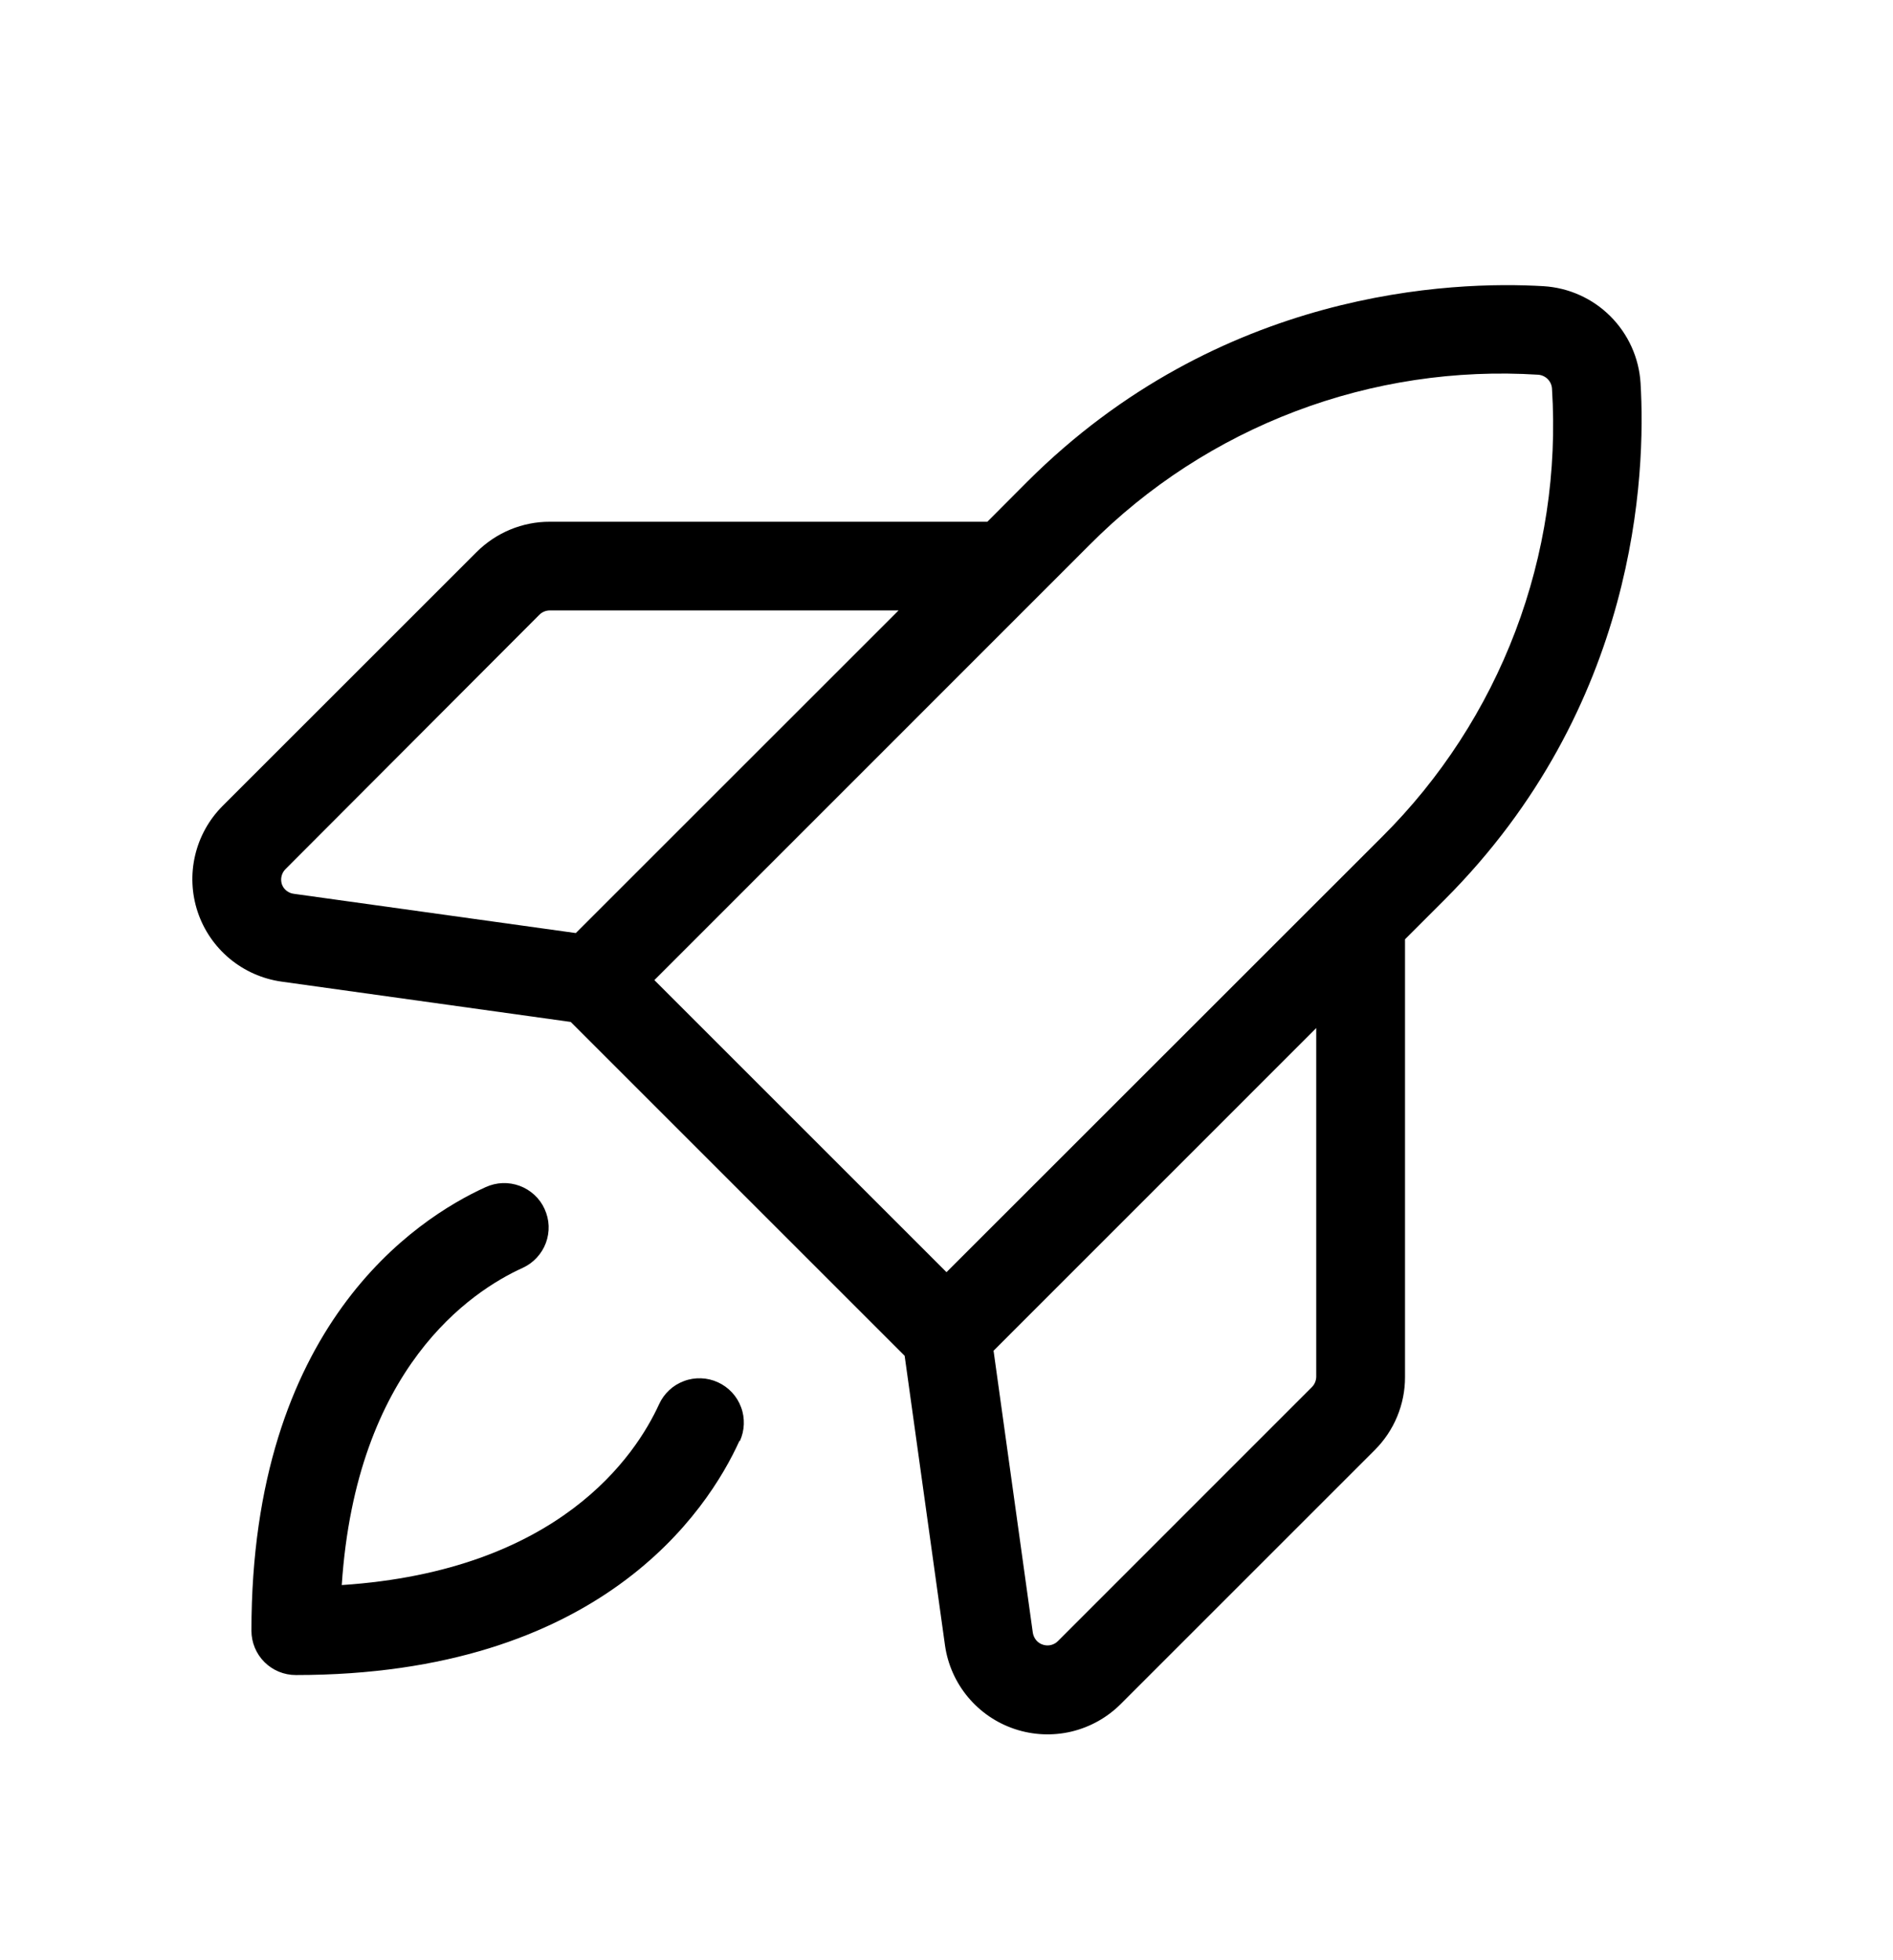 <svg width="28" height="29" viewBox="0 0 28 29" fill="none" xmlns="http://www.w3.org/2000/svg">
<path d="M24.266 5.667C24.243 5.294 24.084 4.943 23.82 4.679C23.556 4.415 23.205 4.257 22.832 4.234C21.486 4.154 18.045 4.277 15.189 7.132L14.604 7.719H8.132C7.931 7.718 7.732 7.758 7.546 7.835C7.361 7.912 7.192 8.025 7.05 8.167L3.293 11.923C3.092 12.124 2.951 12.378 2.886 12.655C2.821 12.931 2.834 13.221 2.924 13.491C3.014 13.761 3.178 14 3.396 14.182C3.615 14.364 3.88 14.482 4.162 14.522L8.442 15.119L13.381 20.058L13.978 24.344C14.018 24.625 14.136 24.89 14.318 25.108C14.501 25.327 14.74 25.49 15.01 25.58C15.28 25.67 15.569 25.683 15.846 25.618C16.123 25.552 16.376 25.411 16.577 25.21L20.334 21.453C20.476 21.311 20.589 21.143 20.666 20.957C20.743 20.771 20.783 20.572 20.782 20.371V13.896L21.367 13.311C24.222 10.453 24.346 7.014 24.266 5.667ZM4.168 13.078C4.157 13.04 4.155 13 4.165 12.961C4.174 12.923 4.194 12.887 4.222 12.859L7.978 9.095C8.019 9.054 8.074 9.031 8.132 9.031H13.291L8.517 13.804L4.345 13.223C4.305 13.218 4.267 13.202 4.236 13.176C4.204 13.151 4.181 13.117 4.168 13.078ZM19.469 20.368C19.468 20.426 19.445 20.481 19.404 20.522L15.649 24.278C15.621 24.307 15.585 24.327 15.545 24.337C15.506 24.346 15.465 24.345 15.426 24.332C15.387 24.32 15.353 24.297 15.327 24.266C15.301 24.235 15.284 24.197 15.277 24.157L14.696 19.983L19.469 15.209V20.368ZM20.439 12.384L14 18.821L9.679 14.5L16.117 8.06C16.98 7.191 18.019 6.518 19.164 6.084C20.309 5.65 21.534 5.466 22.756 5.544C22.808 5.549 22.857 5.572 22.894 5.61C22.931 5.648 22.953 5.697 22.956 5.75C23.033 6.971 22.849 8.194 22.415 9.338C21.981 10.482 21.308 11.52 20.44 12.383L20.439 12.384ZM10.938 21.315C10.465 22.358 8.874 24.781 4.375 24.781C4.201 24.781 4.034 24.712 3.911 24.589C3.788 24.466 3.719 24.299 3.719 24.125C3.719 19.626 6.143 18.035 7.185 17.562C7.263 17.527 7.348 17.506 7.434 17.503C7.52 17.5 7.606 17.514 7.687 17.544C7.768 17.574 7.842 17.62 7.905 17.678C7.969 17.737 8.02 17.808 8.055 17.886C8.091 17.965 8.112 18.049 8.115 18.136C8.118 18.222 8.104 18.308 8.074 18.389C8.044 18.469 7.998 18.544 7.939 18.607C7.881 18.67 7.81 18.721 7.732 18.757C6.966 19.104 5.268 20.236 5.055 23.45C8.27 23.238 9.402 21.534 9.749 20.774C9.785 20.695 9.836 20.625 9.899 20.566C9.962 20.507 10.036 20.462 10.117 20.432C10.198 20.401 10.284 20.388 10.37 20.391C10.456 20.394 10.541 20.414 10.619 20.45C10.698 20.486 10.768 20.537 10.827 20.6C10.886 20.663 10.931 20.737 10.961 20.818C10.992 20.899 11.005 20.985 11.002 21.071C10.999 21.157 10.979 21.242 10.943 21.321L10.938 21.315Z" fill="black"/>
</svg>
